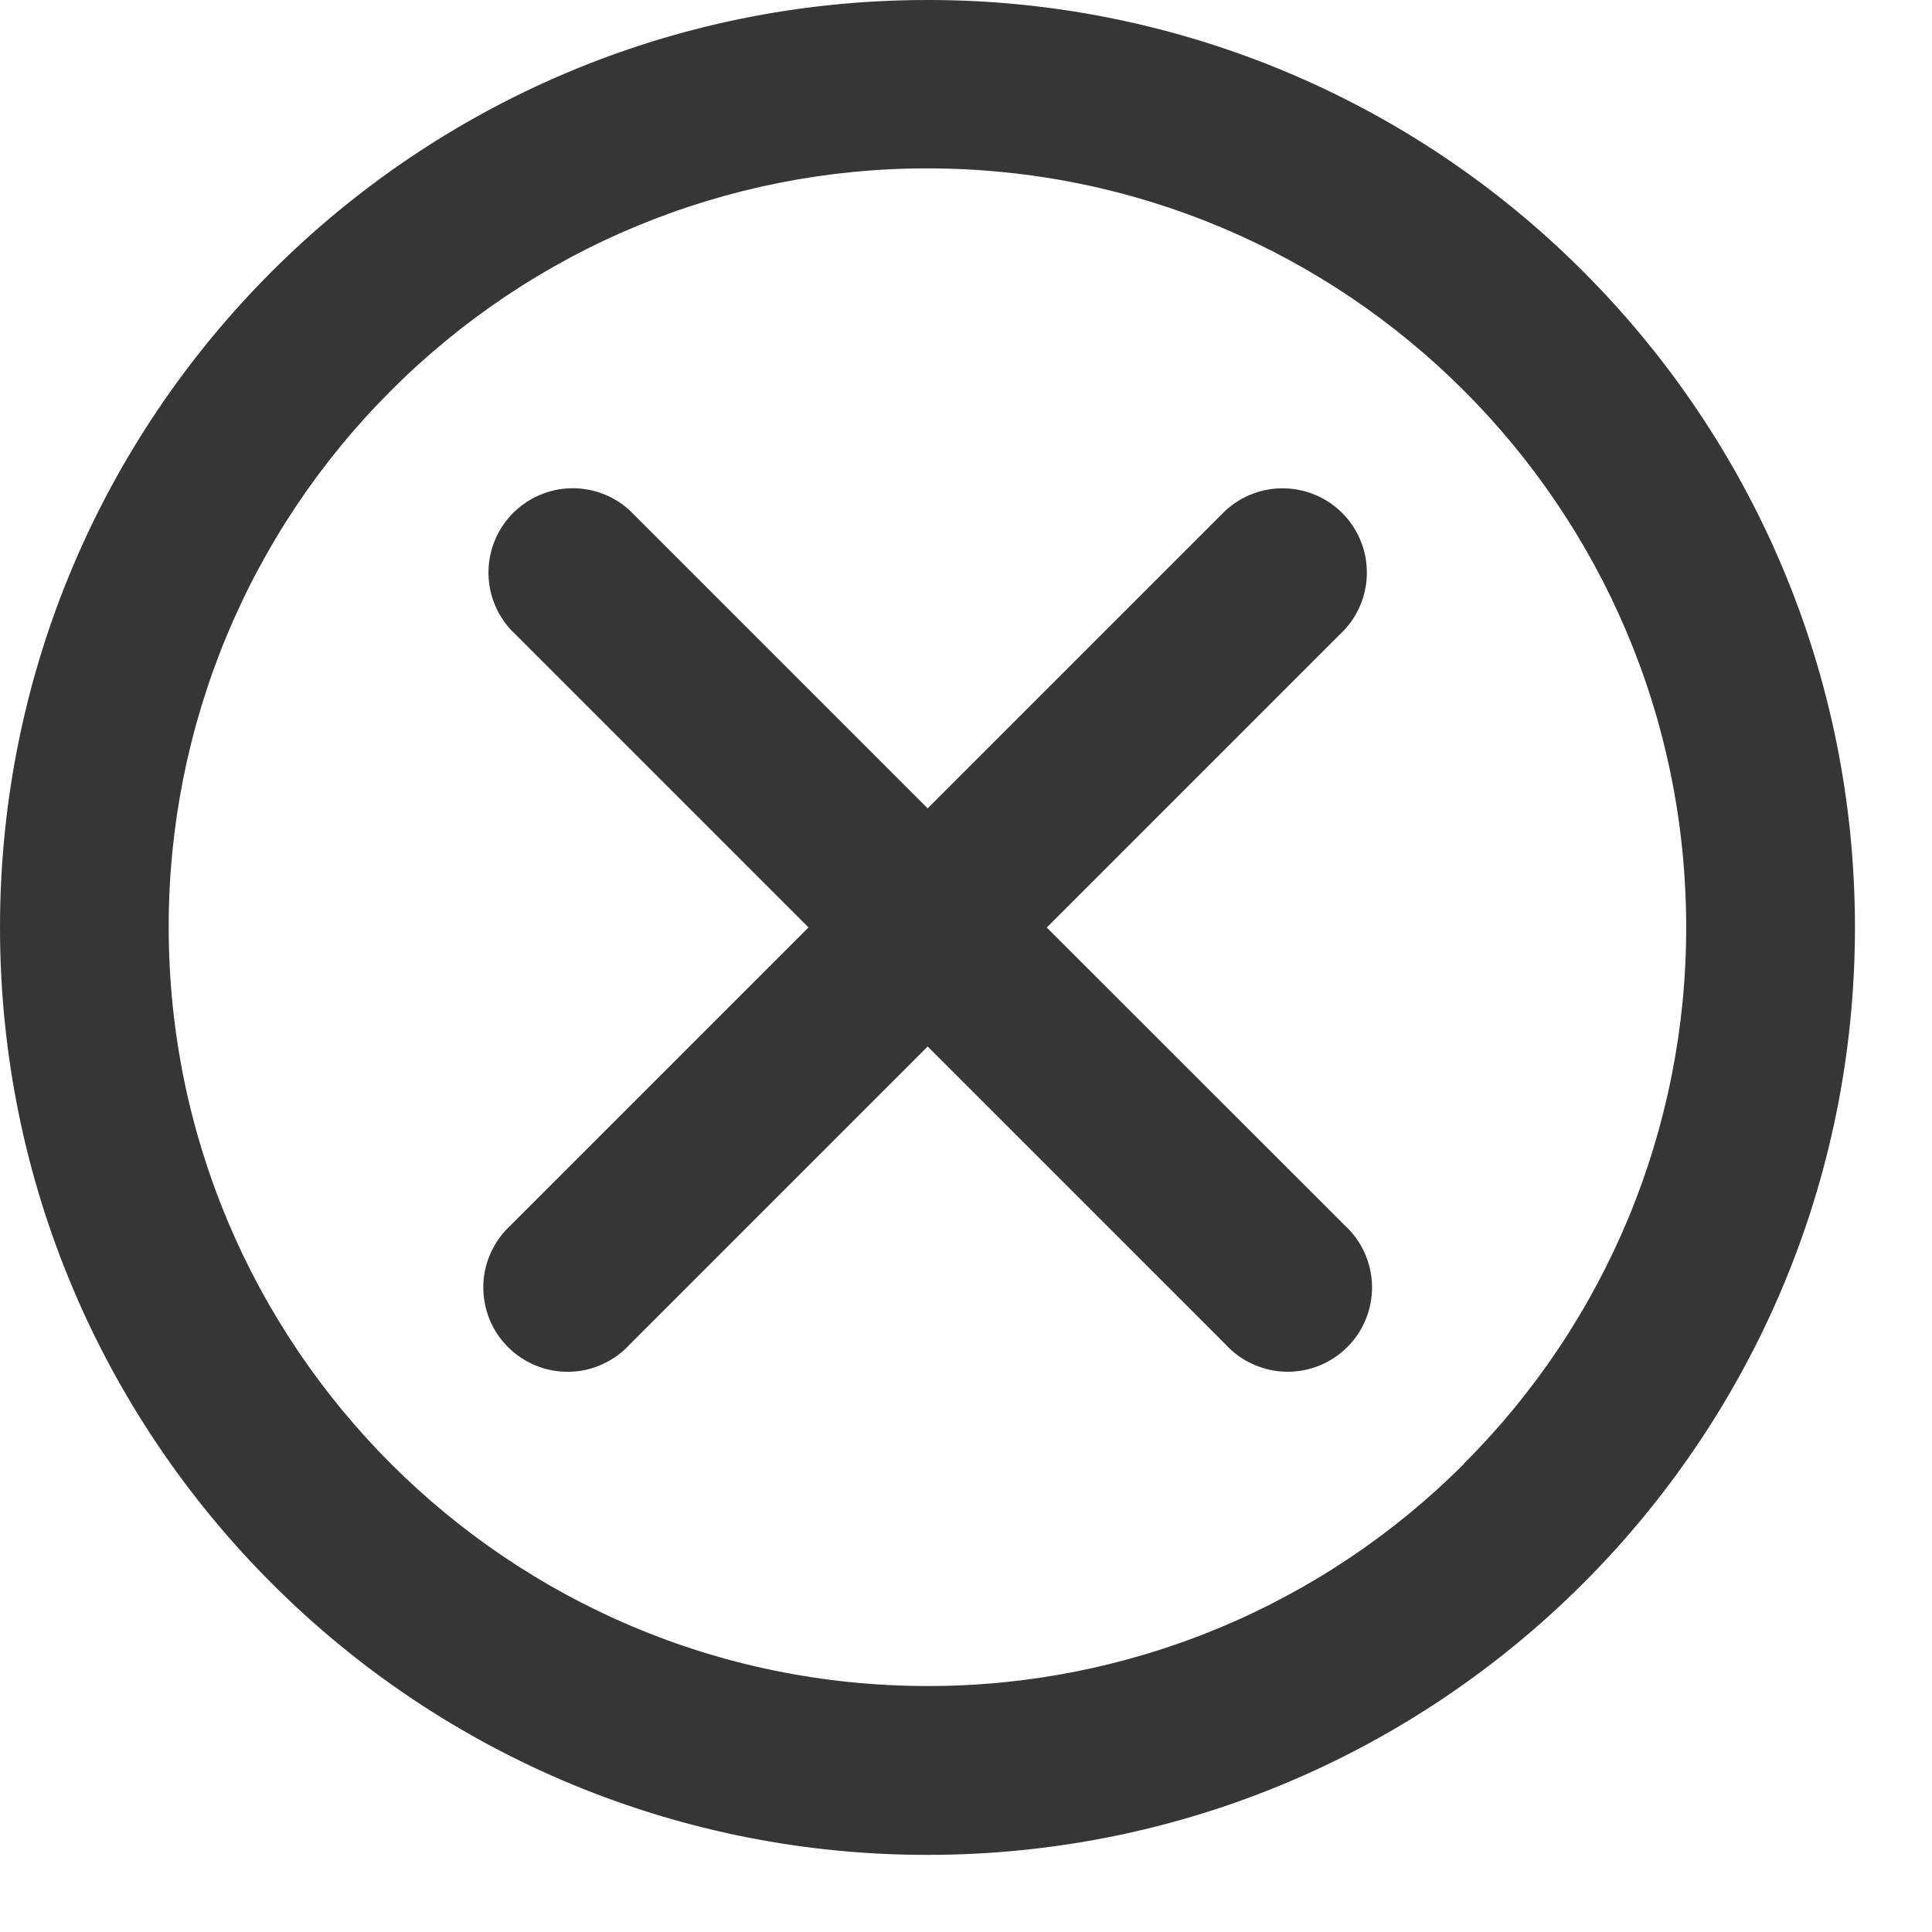 <?xml version="1.0" encoding="UTF-8"?> <svg xmlns="http://www.w3.org/2000/svg" width="25" height="25" viewBox="0 0 25 25" fill="none"> <path d="M20.487 3.514C19.374 2.398 18.051 1.513 16.595 0.91C15.138 0.307 13.577 -0.002 12.001 1.00664e-05C5.373 1.00664e-05 0 5.373 0 12.001C0 15.315 1.344 18.316 3.516 20.488C4.629 21.604 5.952 22.489 7.408 23.092C8.865 23.695 10.426 24.004 12.002 24.002C18.63 24.002 24.003 18.629 24.003 12.001C24.003 8.687 22.659 5.686 20.487 3.514V3.514ZM18.945 18.941C18.034 19.854 16.952 20.578 15.761 21.072C14.569 21.565 13.292 21.819 12.002 21.817C6.579 21.817 2.183 17.421 2.183 11.998C2.181 10.708 2.435 9.431 2.928 8.24C3.422 7.048 4.146 5.966 5.059 5.055C5.97 4.142 7.052 3.418 8.243 2.924C9.434 2.431 10.711 2.177 12.001 2.179C17.423 2.179 21.819 6.575 21.819 11.997C21.821 13.287 21.567 14.564 21.074 15.755C20.58 16.946 19.856 18.029 18.943 18.939L18.945 18.941Z" fill="#363636"></path> <path d="M13.545 12.002L17.4 8.147C17.59 7.94 17.693 7.667 17.687 7.386C17.681 7.105 17.567 6.837 17.368 6.638C17.169 6.439 16.901 6.325 16.619 6.319C16.338 6.313 16.066 6.416 15.858 6.606L15.859 6.605L12.004 10.46L8.149 6.605C7.942 6.415 7.669 6.312 7.388 6.318C7.107 6.324 6.839 6.439 6.64 6.638C6.441 6.837 6.327 7.105 6.321 7.386C6.315 7.667 6.418 7.94 6.608 8.147L6.607 8.146L10.462 12.001L6.607 15.856C6.499 15.956 6.412 16.076 6.351 16.21C6.29 16.344 6.257 16.489 6.254 16.636C6.251 16.783 6.278 16.93 6.332 17.066C6.387 17.203 6.469 17.327 6.573 17.431C6.677 17.535 6.801 17.617 6.938 17.672C7.074 17.727 7.221 17.754 7.368 17.751C7.515 17.748 7.66 17.715 7.794 17.654C7.928 17.593 8.049 17.506 8.148 17.398L8.149 17.397L12.004 13.542L15.859 17.397C15.959 17.506 16.079 17.593 16.213 17.653C16.348 17.714 16.492 17.747 16.64 17.75C16.787 17.753 16.933 17.727 17.07 17.672C17.206 17.617 17.33 17.535 17.434 17.431C17.539 17.327 17.621 17.203 17.675 17.067C17.73 16.93 17.757 16.784 17.754 16.637C17.751 16.489 17.718 16.344 17.657 16.21C17.597 16.076 17.51 15.956 17.401 15.856L17.4 15.855L13.545 12.002Z" fill="#363636"></path> </svg> 